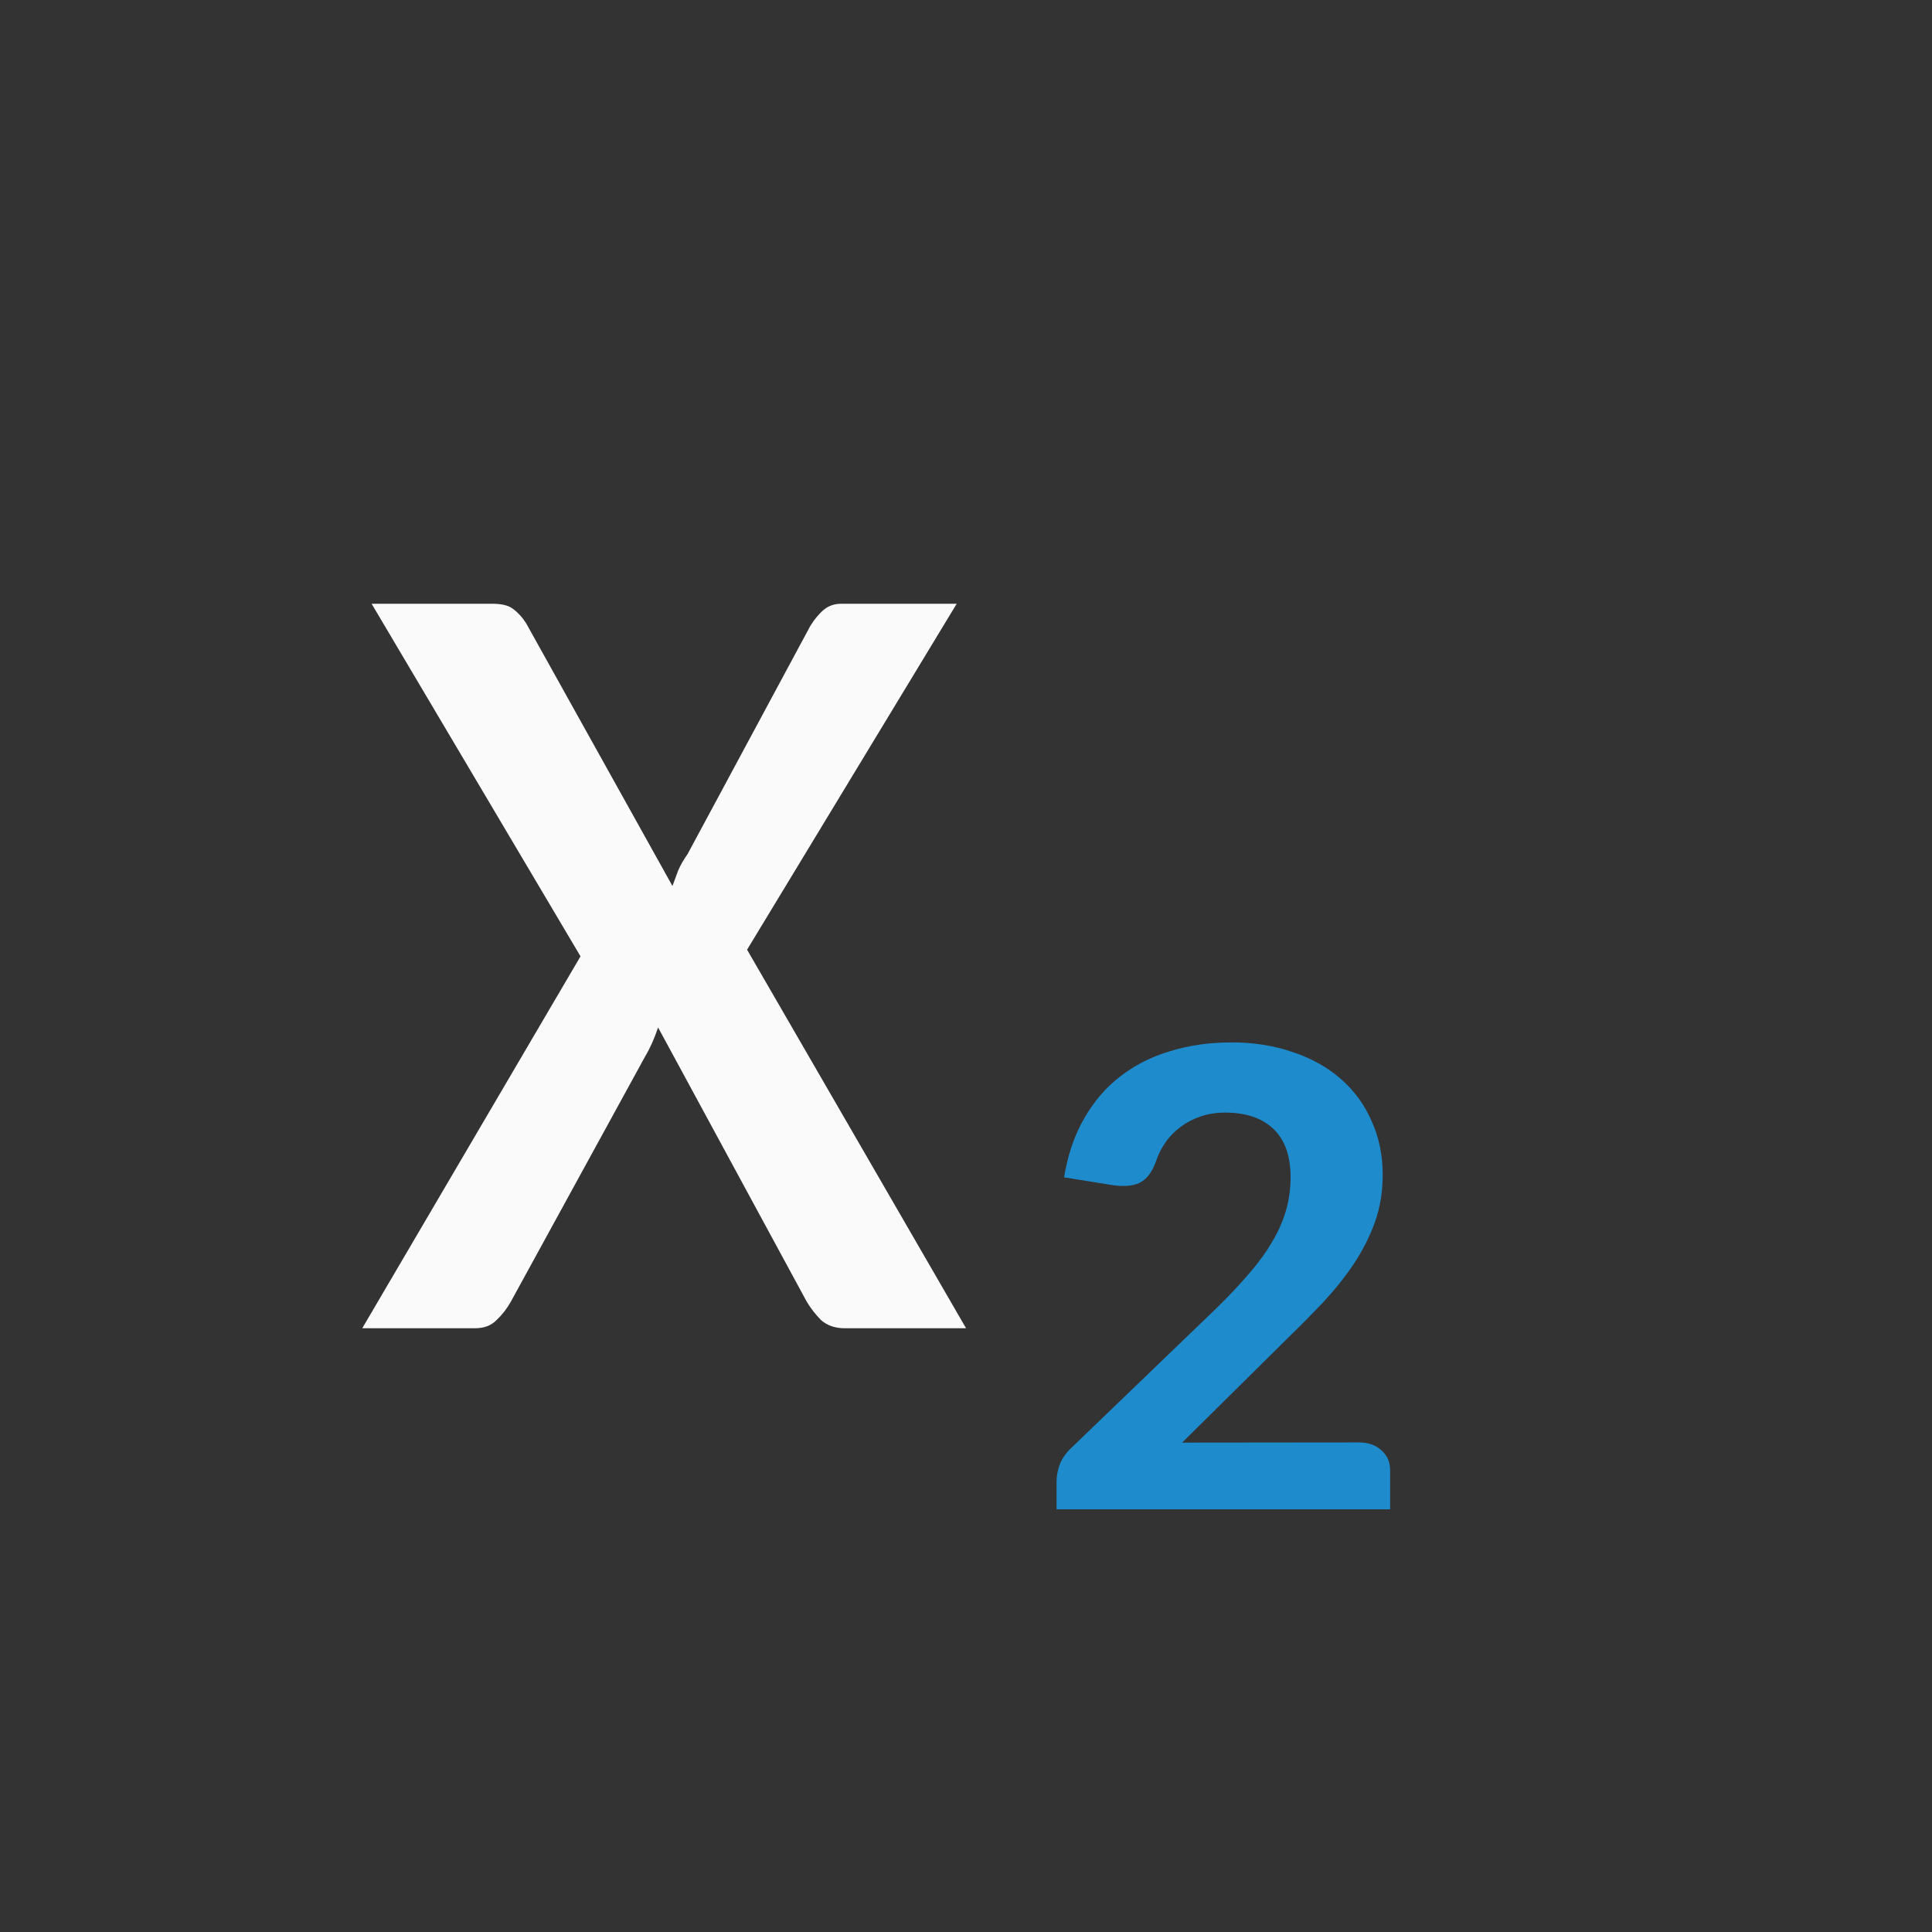<svg viewBox="0 0 32 32" xmlns="http://www.w3.org/2000/svg"><rect x="0" y="0" width="32" height="32" fill="#333333" stroke="none"/><path d="m9.615 15.84-3.46-5.84h1.998q.238 0 .345.086.119.086.214.233l2.426 4.356q.048-.135.095-.258.059-.135.155-.27l2.033-3.779q.107-.172.226-.27.119-.098.285-.098h1.914l-3.472 5.73 3.627 6.27h-2.01q-.238 0-.392-.135-.143-.147-.238-.307l-2.461-4.54q-.095.282-.214.479l-2.224 4.061q-.095.172-.238.307-.131.135-.357.135h-1.867z" fill="#fafafa" stroke-width=".667"/><path d="m20.385 17.265c.377 0 .72.054 1.027.161.312.104.576.251.794.443.221.192.392.424.511.697.123.269.185.566.185.893 0 .28-.043.541-.129.783-.086.238-.201.466-.345.685-.144.215-.312.426-.504.634-.193.203-.396.409-.609.616l-1.735 1.717 2.922-.003c.156 0 .281.042.375.127.098.084.148.196.148.334v.647h-5.525v-.466c0-.088.018-.182.055-.282.041-.104.111-.2.209-.288l2.375-2.286c.201-.196.377-.382.529-.559.156-.177.285-.351.388-.524.107-.177.187-.353.24-.53.053-.18.08-.369.08-.564 0-.353-.094-.62-.283-.801-.189-.18-.455-.271-.8-.271-.148 0-.283.021-.406.063-.123.042-.234.1-.332.173-.098.073-.183.159-.252.259-.07.1-.123.207-.16.323-.066.177-.156.292-.271.346-.111.054-.265.065-.461.035l-.787-.127c.062-.372.172-.697.332-.973.16-.28.359-.513.597-.697.242-.188.519-.328.831-.42.312-.096.646-.144 1.003-.144z" fill="#1e8bcd" stroke-width=".552"/></svg>